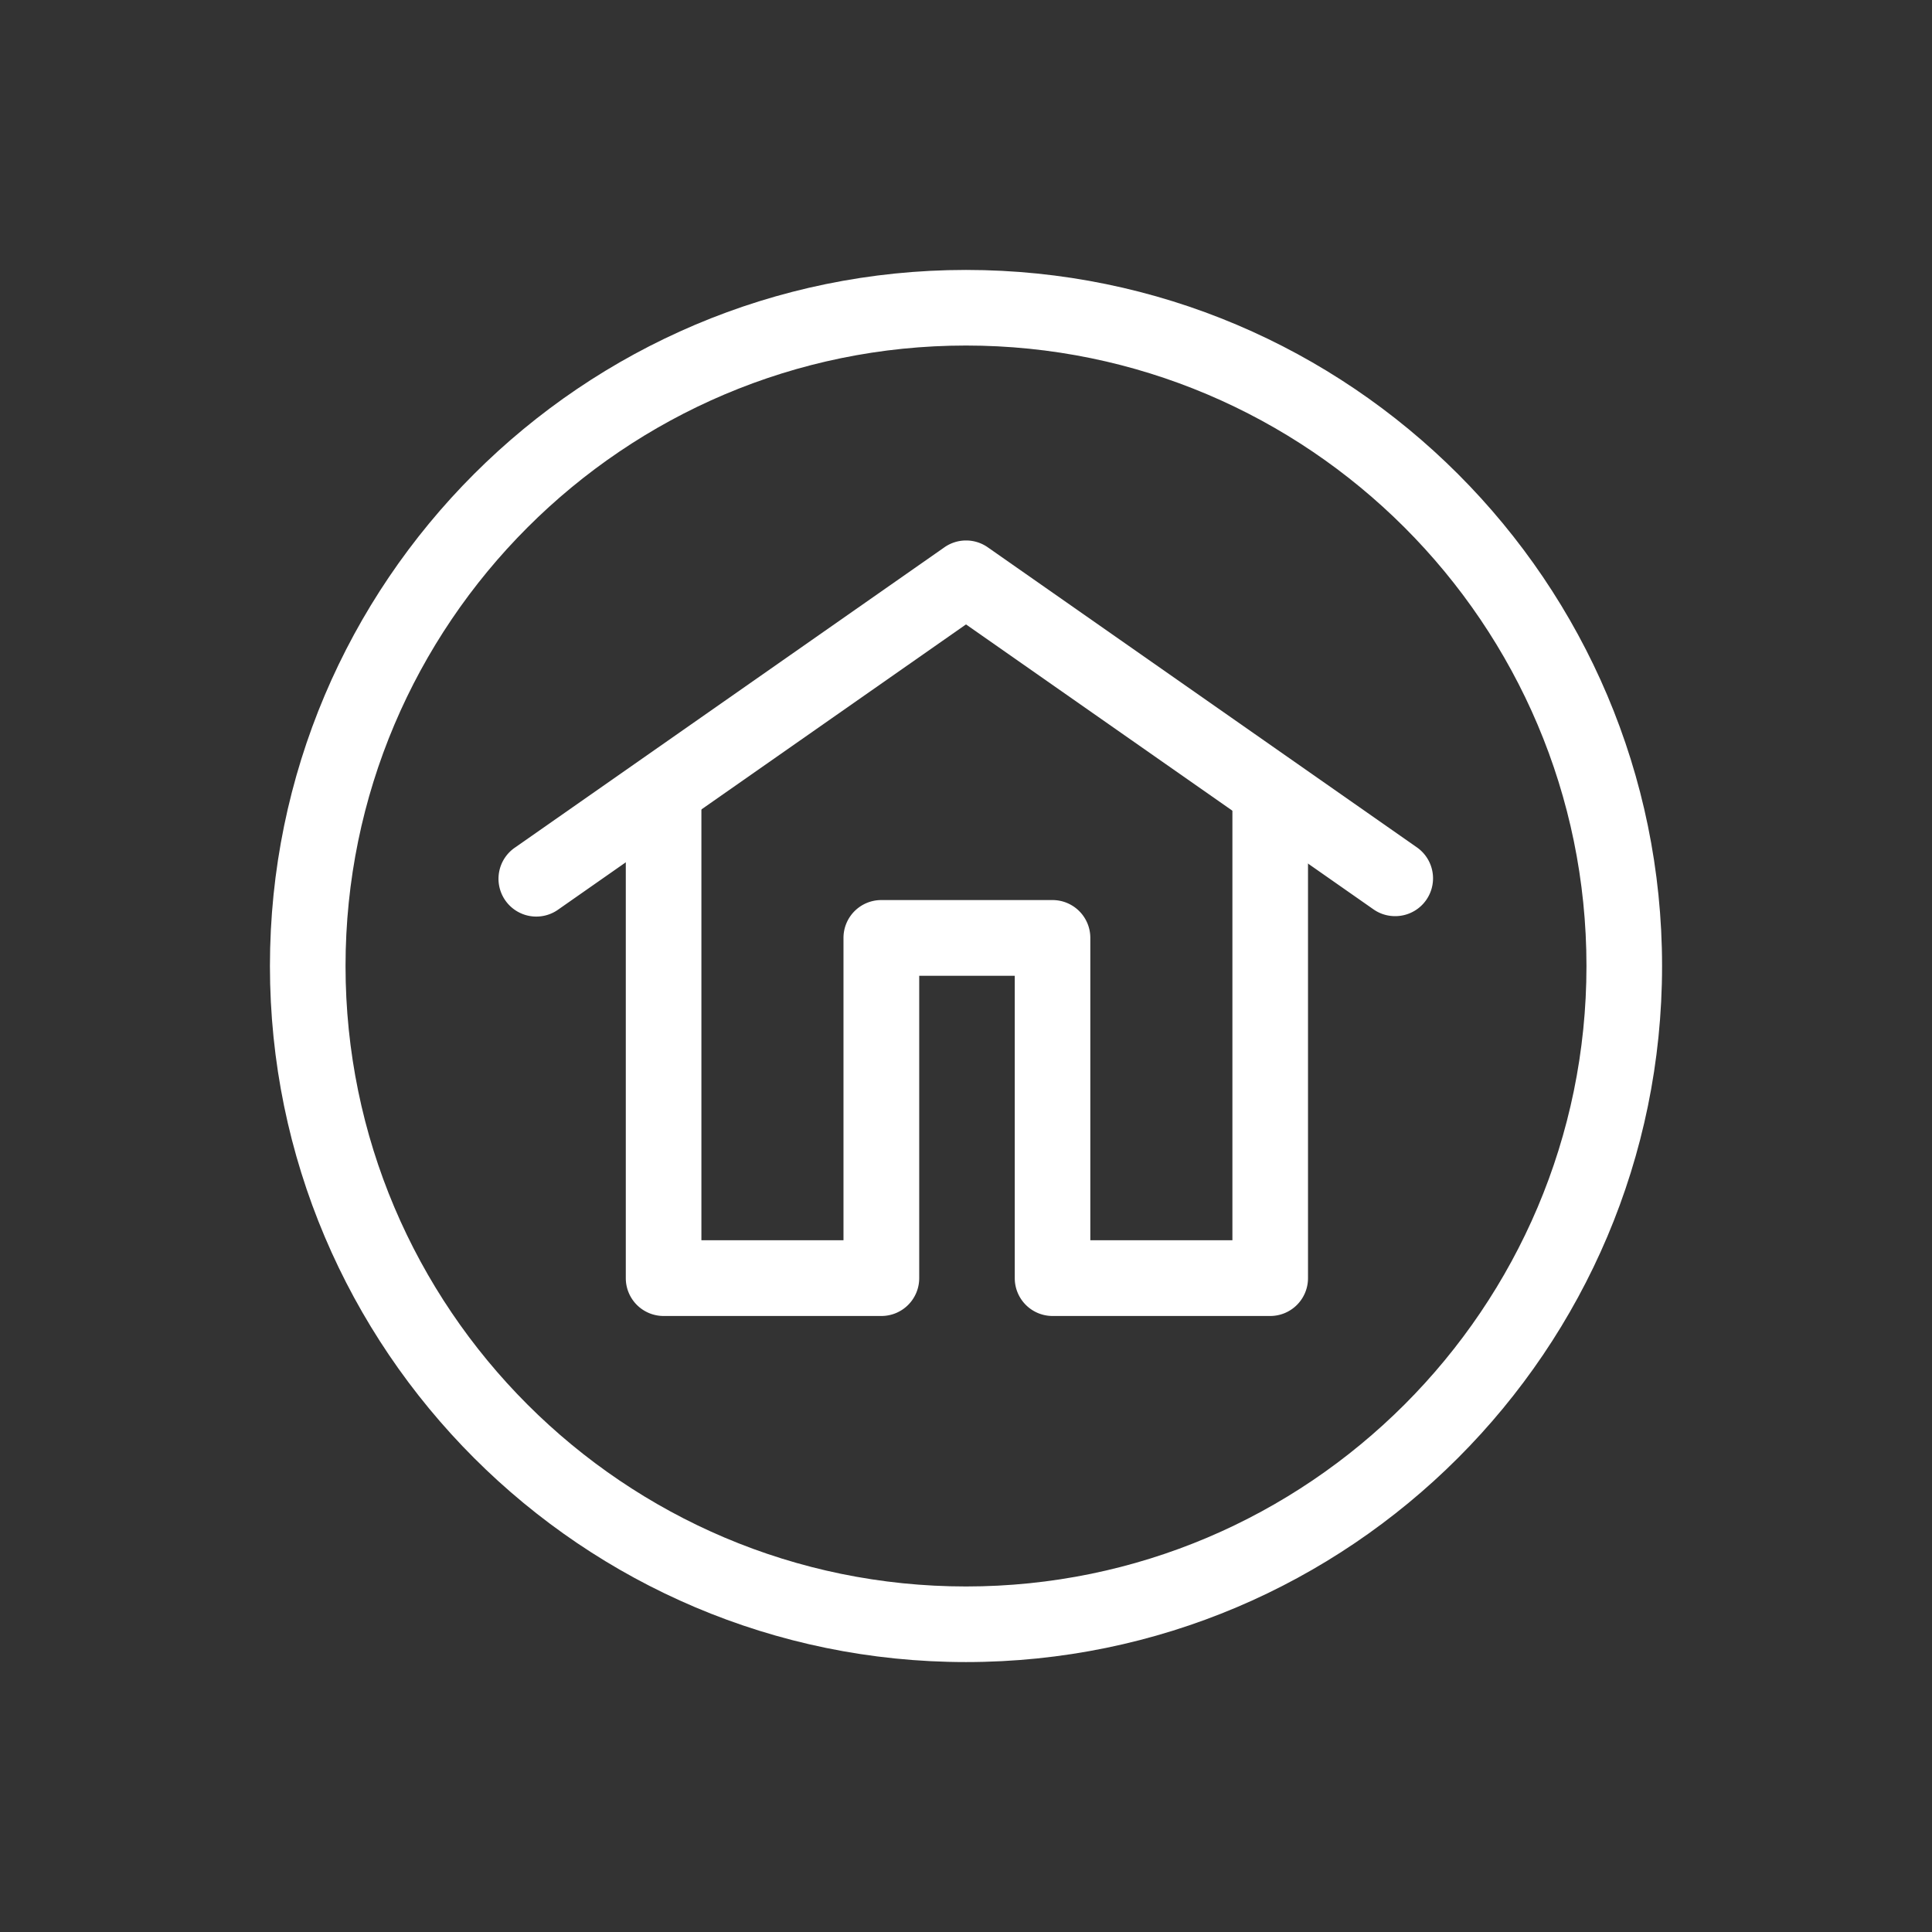 <svg id="Layer_1" data-name="Layer 1" xmlns="http://www.w3.org/2000/svg" viewBox="0 0 460 460"><rect x="0" y="0" width="460" height="460" fill="#333333" stroke="none"/><title>12.26.18_ShareM_Icons_</title><rect width="460" height="460" fill="none"/><path d="M230,395.73c-91.39,0-165.73-74.34-165.73-165.73S138.61,64.27,230,64.27,395.73,138.61,395.73,230,321.39,395.73,230,395.73Zm0-313.46C148.54,82.27,82.27,148.54,82.27,230S148.54,377.73,230,377.73,377.73,311.46,377.73,230,311.46,82.27,230,82.27Z" fill="#fff"/><path d="M302.48,313.33H250.61a9,9,0,0,1-9-9v-72H218.86v72a9,9,0,0,1-9,9H158a9,9,0,0,1-9-9V191.93a9,9,0,1,1,18,0V295.3h33.83v-72a9,9,0,0,1,9-9h40.77a9,9,0,0,1,9,9v72h33.83V191.93a9,9,0,1,1,18,0V304.31A9,9,0,0,1,302.48,313.33Z" fill="#fff"/><path d="M332.17,218.13A8.93,8.93,0,0,1,327,216.5l-97-67.83L133,216.5a9,9,0,1,1-10.31-14.75l102.17-71.44a9,9,0,0,1,10.32,0l102.17,71.44a9,9,0,0,1-5.16,16.38Z" fill="#fff"/></svg>